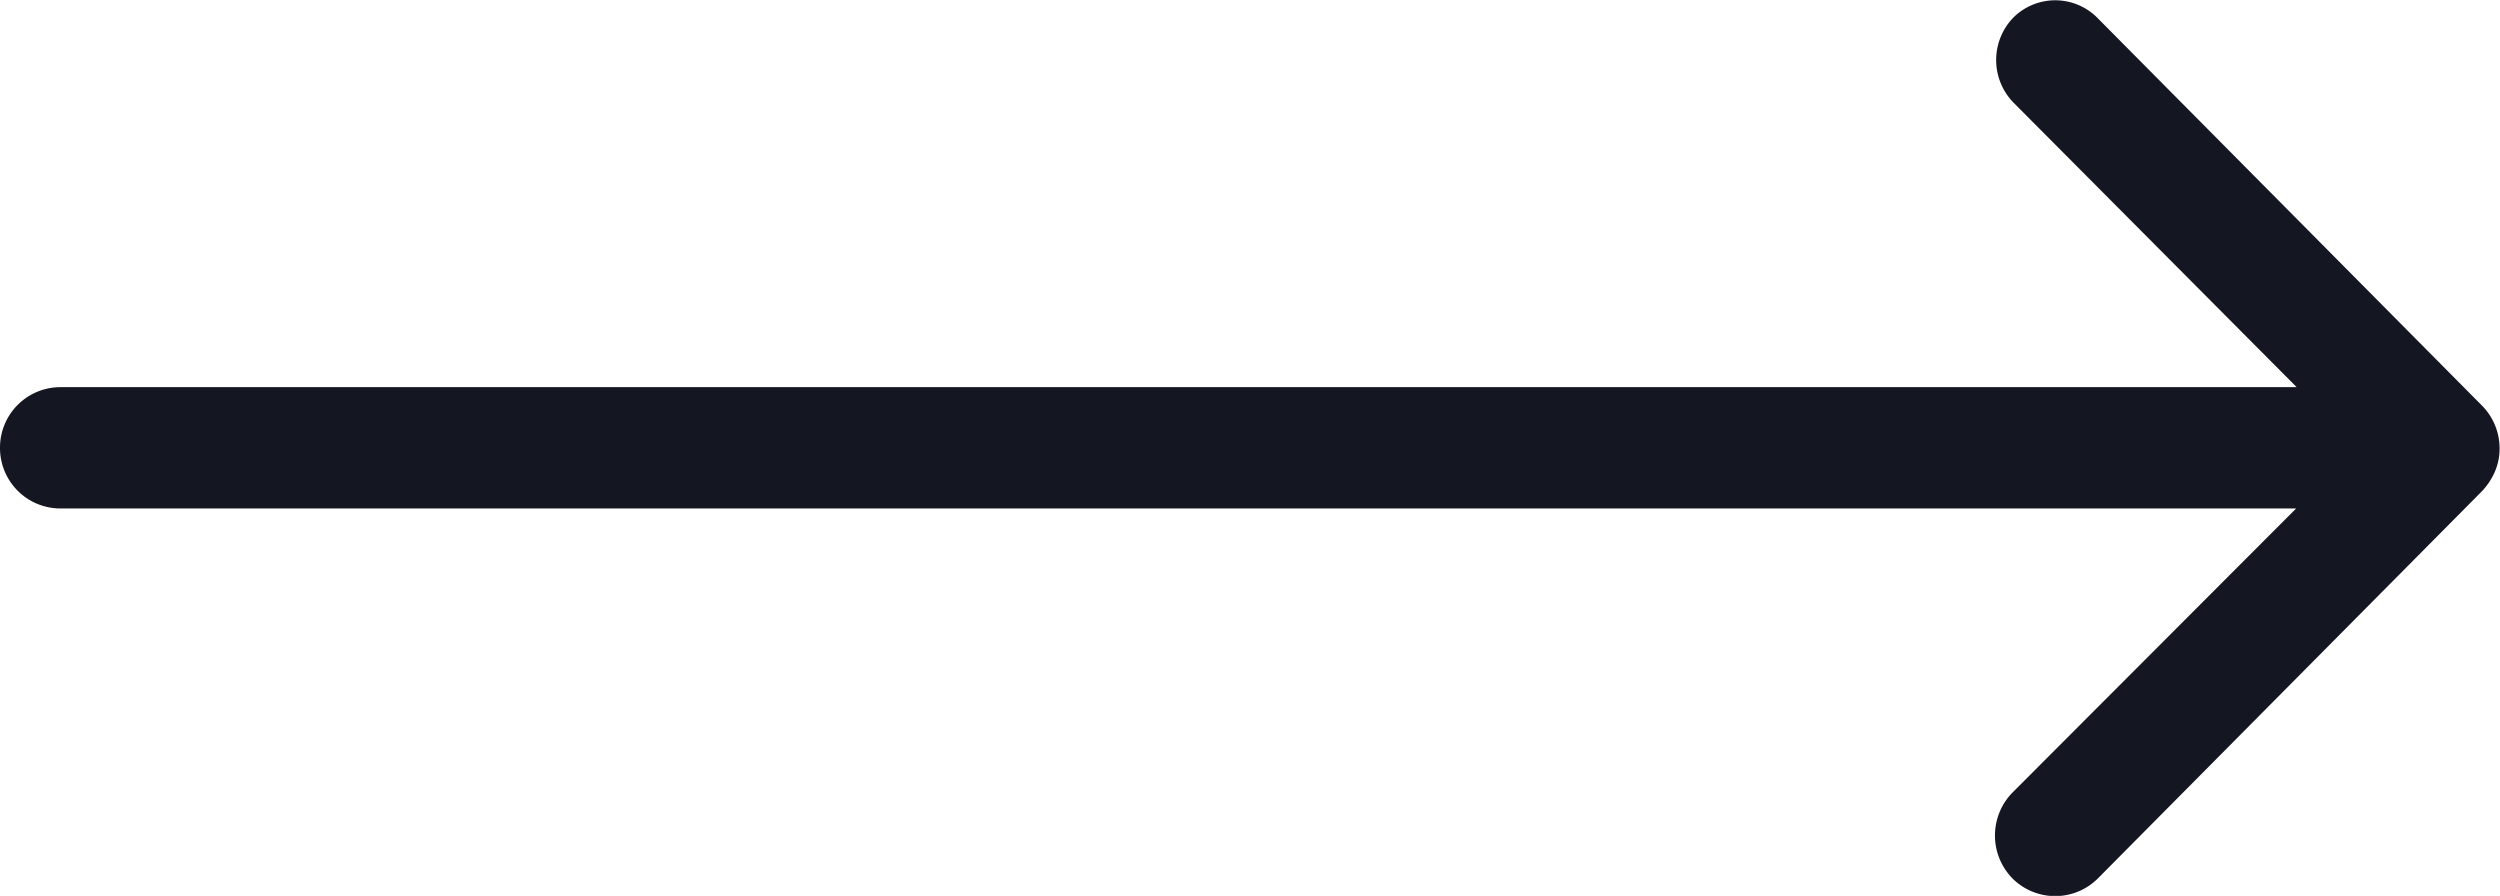 <svg xmlns="http://www.w3.org/2000/svg" width="23.866" height="8.552" viewBox="0 0 23.866 8.552">
  <path id="Icon_ionic-ios-arrow-round-forward" data-name="Icon ionic-ios-arrow-round-forward" d="M7.1,11.415a.582.582,0,0,0,0,.82L9.8,14.948H-11.55a.577.577,0,0,0-.575.579.577.577,0,0,0,.575.579H9.795L7.087,18.818a.586.586,0,0,0,0,.82.577.577,0,0,0,.815,0l3.67-3.7h0a.65.65,0,0,0,.12-.183.553.553,0,0,0,.045-.223.581.581,0,0,0-.165-.405l-3.67-3.7A.567.567,0,0,0,7.1,11.415Z" transform="translate(12.125 -11.252)" fill="#141722"/>
</svg>
